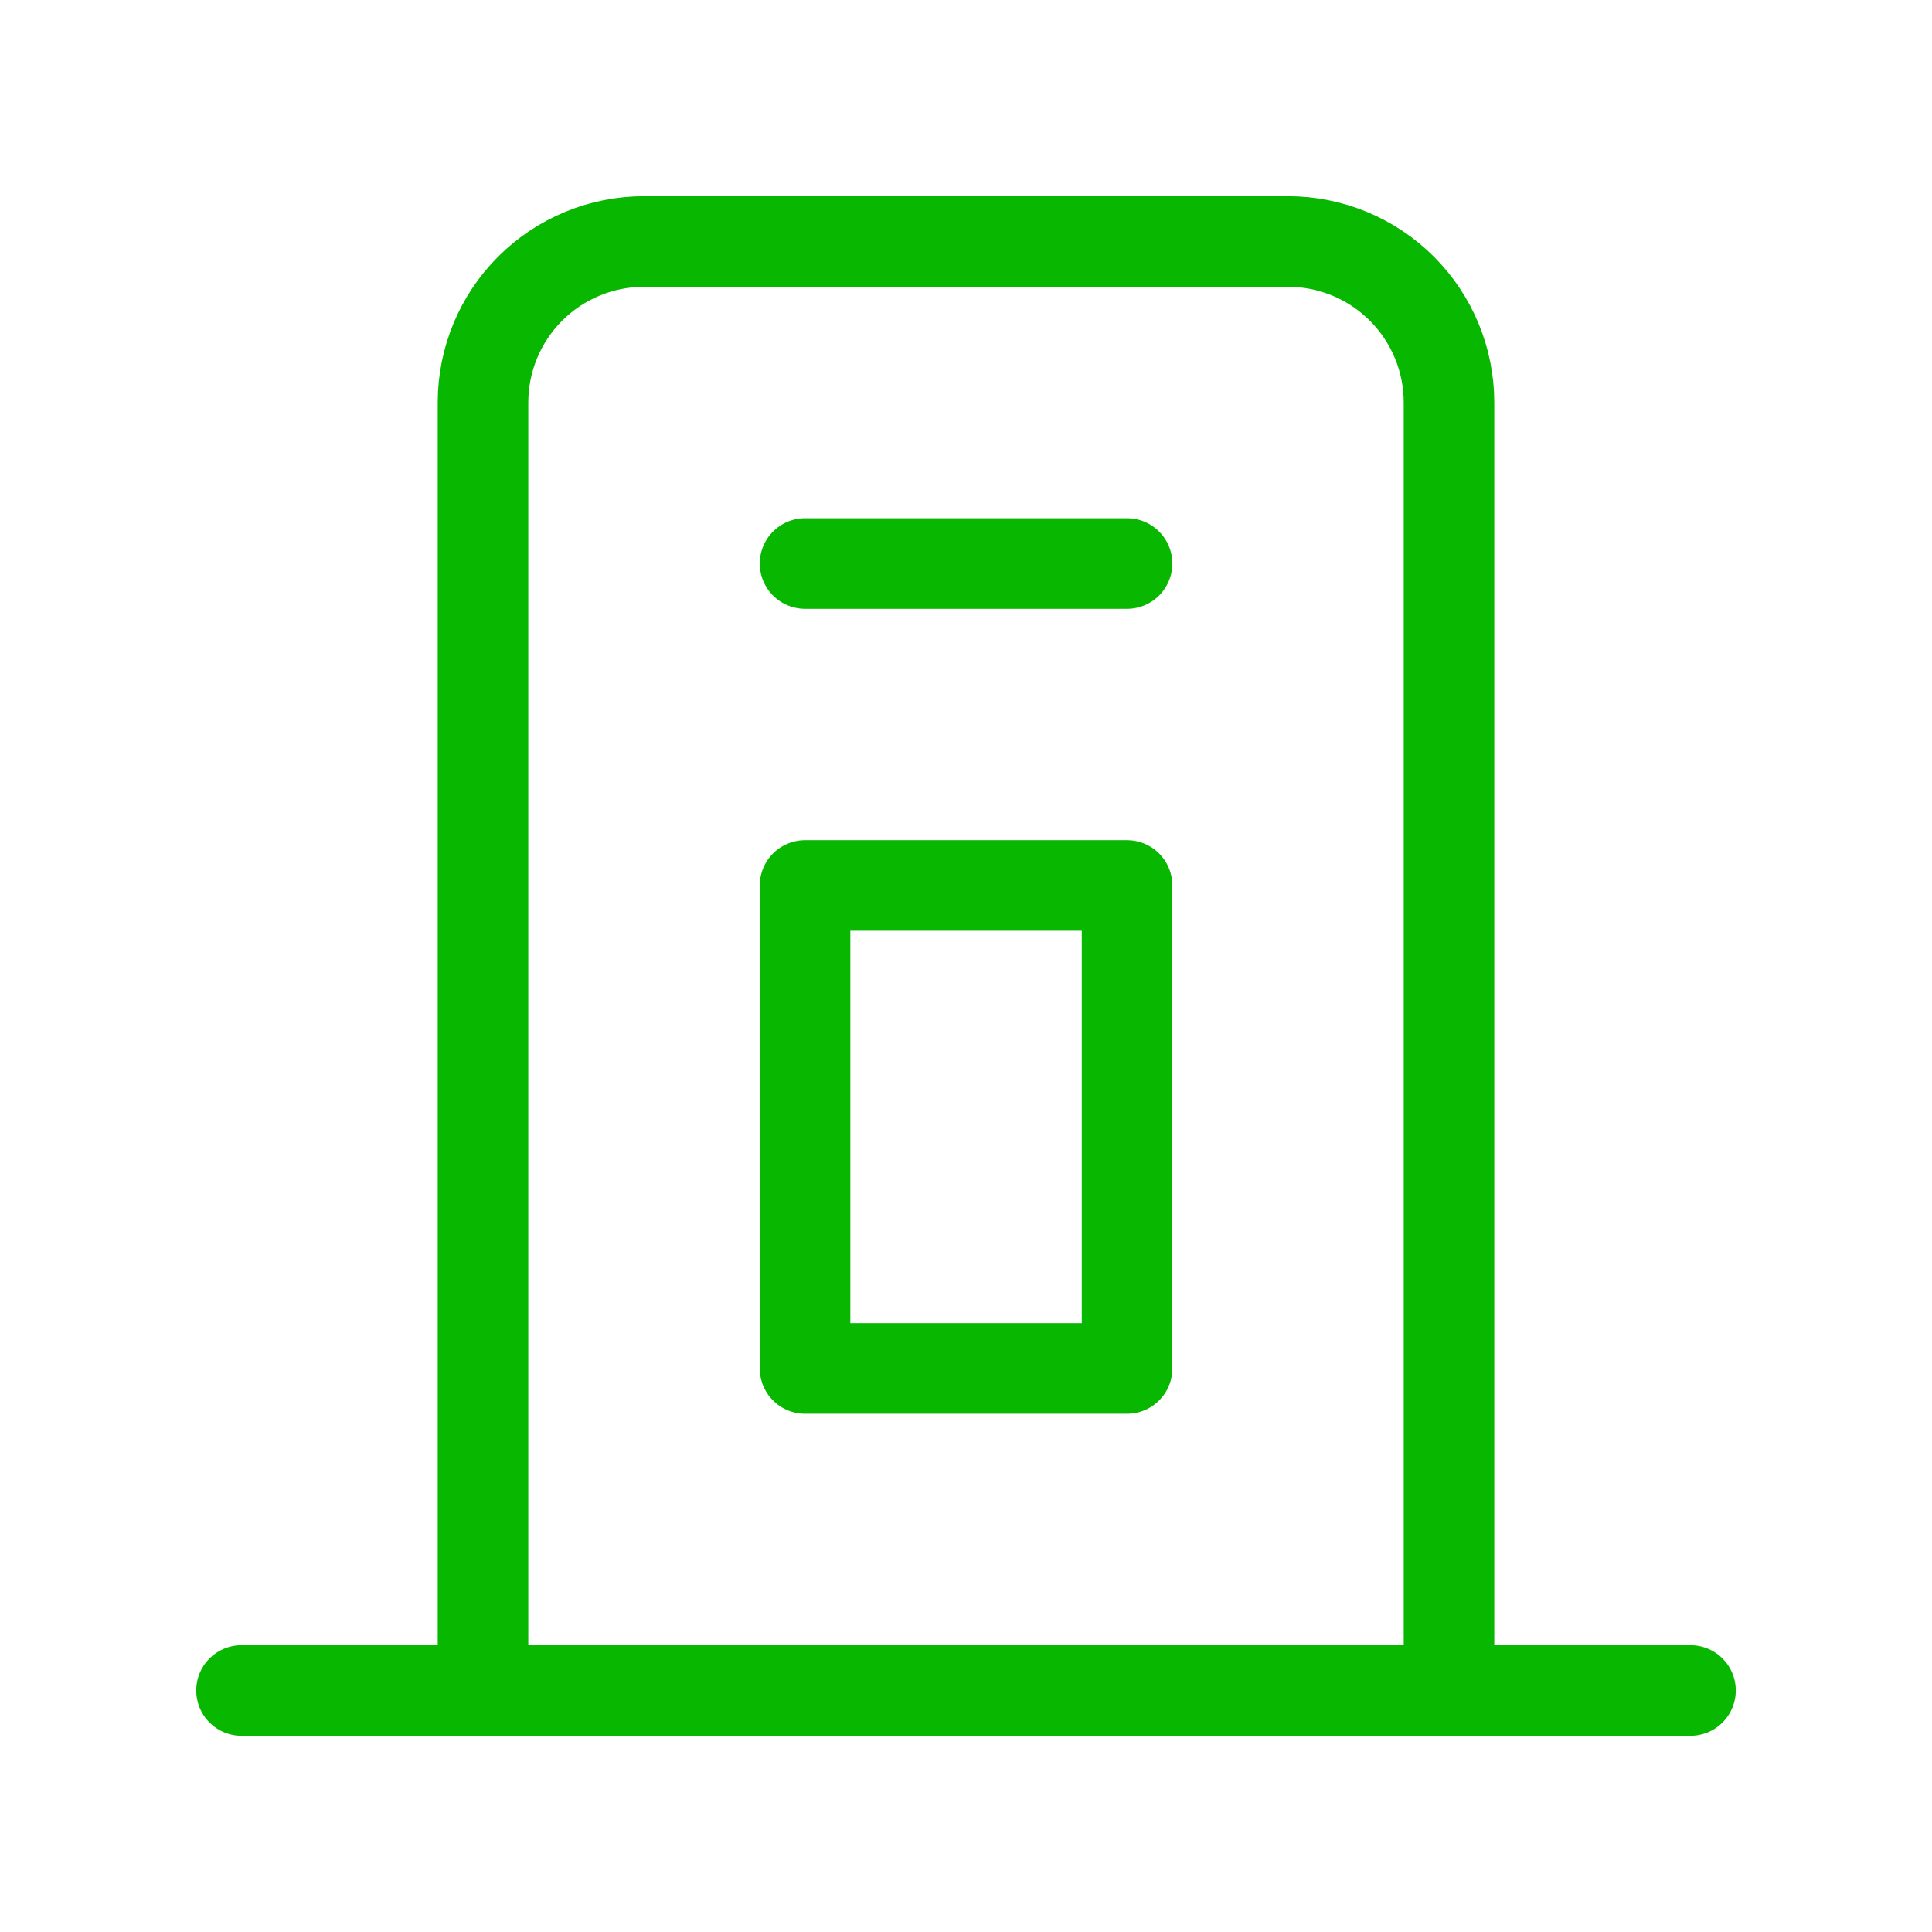 <svg width="64" height="64" viewBox="0 0 64 64" fill="none" xmlns="http://www.w3.org/2000/svg">
<g clip-path="url(#clip0_25097_71880)">
<path d="M8 56H56" stroke="#07B700" stroke-width="3" stroke-linecap="round" stroke-linejoin="round"/>
<path d="M16 56V13.333C16 11.919 16.562 10.562 17.562 9.562C18.562 8.562 19.919 8 21.333 8H42.667C44.081 8 45.438 8.562 46.438 9.562C47.438 10.562 48 11.919 48 13.333V56" stroke="#07B700" stroke-width="3" stroke-linecap="round" stroke-linejoin="round"/>
<path d="M26.668 18.667H37.335" stroke="#07B700" stroke-width="3" stroke-linecap="round" stroke-linejoin="round"/>
<path d="M26.668 29.333H37.335V45.333H26.668V29.333Z" stroke="#07B700" stroke-width="3" stroke-linecap="round" stroke-linejoin="round"/>
</g>
<defs>
<clipPath id="clip0_25097_71880">
<rect width="64" height="64" fill="white"/>
</clipPath>
</defs>
</svg>
